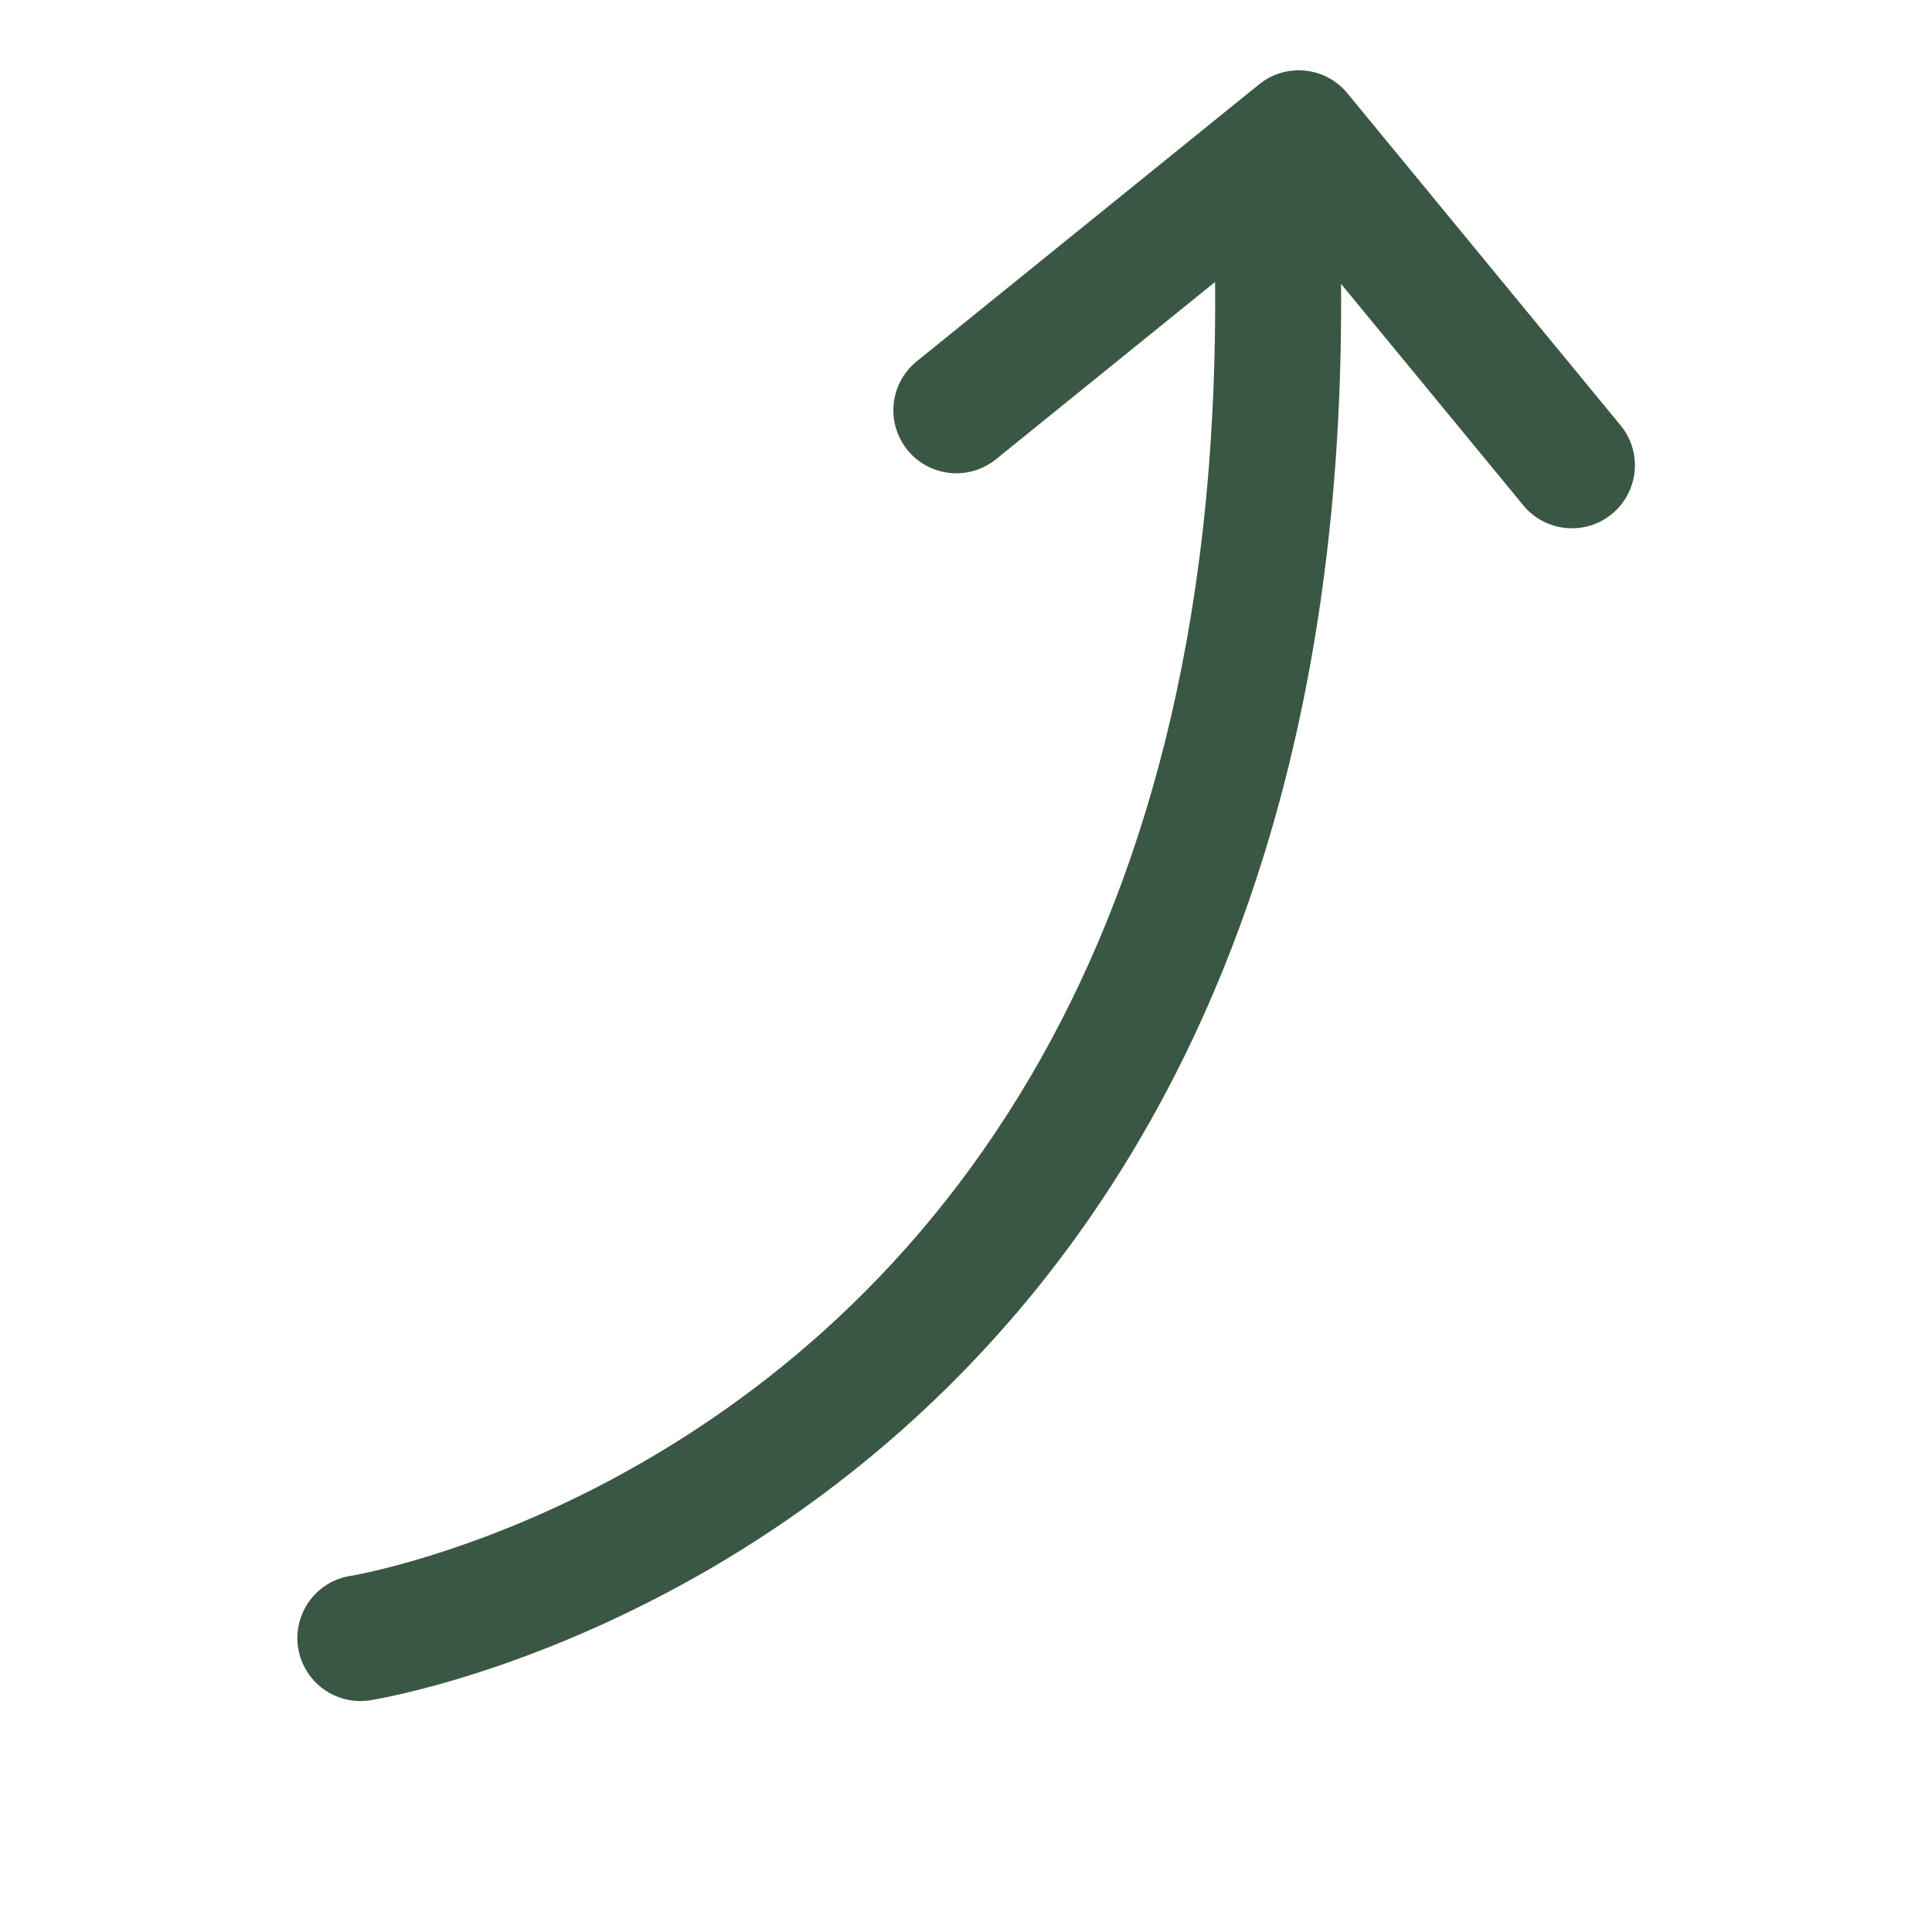 <svg xmlns="http://www.w3.org/2000/svg" xmlns:xlink="http://www.w3.org/1999/xlink" width="150" zoomAndPan="magnify" viewBox="0 0 112.5 112.5" height="150" preserveAspectRatio="xMidYMid meet" version="1.0"><defs><clipPath id="a877ab7388"><path d="M 17 4 L 96 4 L 96 100 L 17 100 Z M 17 4 " clip-rule="nonzero"/></clipPath><clipPath id="52018c20ca"><path d="M 66.895 -2.512 L 101.691 17.859 L 45.105 114.516 L 10.312 94.145 Z M 66.895 -2.512 " clip-rule="nonzero"/></clipPath><clipPath id="d39b88d416"><path d="M 66.895 -2.512 L 101.691 17.859 L 45.105 114.516 L 10.312 94.145 Z M 66.895 -2.512 " clip-rule="nonzero"/></clipPath><clipPath id="32d7cae089"><path d="M 71.16 8.66 L 78.773 8.66 L 78.773 14.039 L 71.16 14.039 Z M 71.16 8.66 " clip-rule="nonzero"/></clipPath><clipPath id="296d012a16"><path d="M 0.16 0.66 L 7.773 0.66 L 7.773 6.039 L 0.16 6.039 Z M 0.16 0.66 " clip-rule="nonzero"/></clipPath><clipPath id="4b2d682bb4"><rect x="0" width="8" y="0" height="7"/></clipPath></defs><g clip-path="url(#a877ab7388)"><g clip-path="url(#52018c20ca)"><g clip-path="url(#d39b88d416)"><path fill="#3a5743" d="M 78.457 5.43 L 94.363 24.766 C 95.652 26.328 95.426 28.641 93.863 29.926 C 92.297 31.215 89.988 30.988 88.699 29.426 L 88.703 29.426 L 78.09 16.531 C 78.258 38.109 73.414 54.316 66.383 66.32 C 58.129 80.43 46.953 88.621 37.891 93.23 C 28.812 97.855 21.816 98.961 21.551 99.008 C 19.551 99.32 17.676 97.949 17.359 95.949 C 17.223 95.082 17.406 94.238 17.816 93.531 C 18.355 92.617 19.285 91.938 20.418 91.762 C 20.418 91.762 20.418 91.762 20.441 91.758 C 20.961 91.672 27.348 90.508 35.328 86.301 C 43.312 82.086 52.867 74.883 60.051 62.613 C 66.379 51.801 70.934 36.969 70.754 16.418 L 57.996 26.742 C 56.422 28.016 54.109 27.773 52.836 26.199 C 51.848 24.977 51.773 23.316 52.523 22.035 C 52.742 21.664 53.027 21.328 53.383 21.039 L 73.32 4.91 C 74.883 3.645 77.176 3.875 78.457 5.43 Z M 78.457 5.43 " fill-opacity="1" fill-rule="nonzero"/></g></g></g><g clip-path="url(#32d7cae089)"><g transform="matrix(1, 0, 0, 1, 71, 8)"><g clip-path="url(#4b2d682bb4)"><g clip-path="url(#296d012a16)"><path fill="#3a5743" d="M 0.16 0.66 L 7.781 0.66 L 7.781 6.039 L 0.16 6.039 Z M 0.16 0.66 " fill-opacity="1" fill-rule="nonzero"/></g></g></g></g></svg>